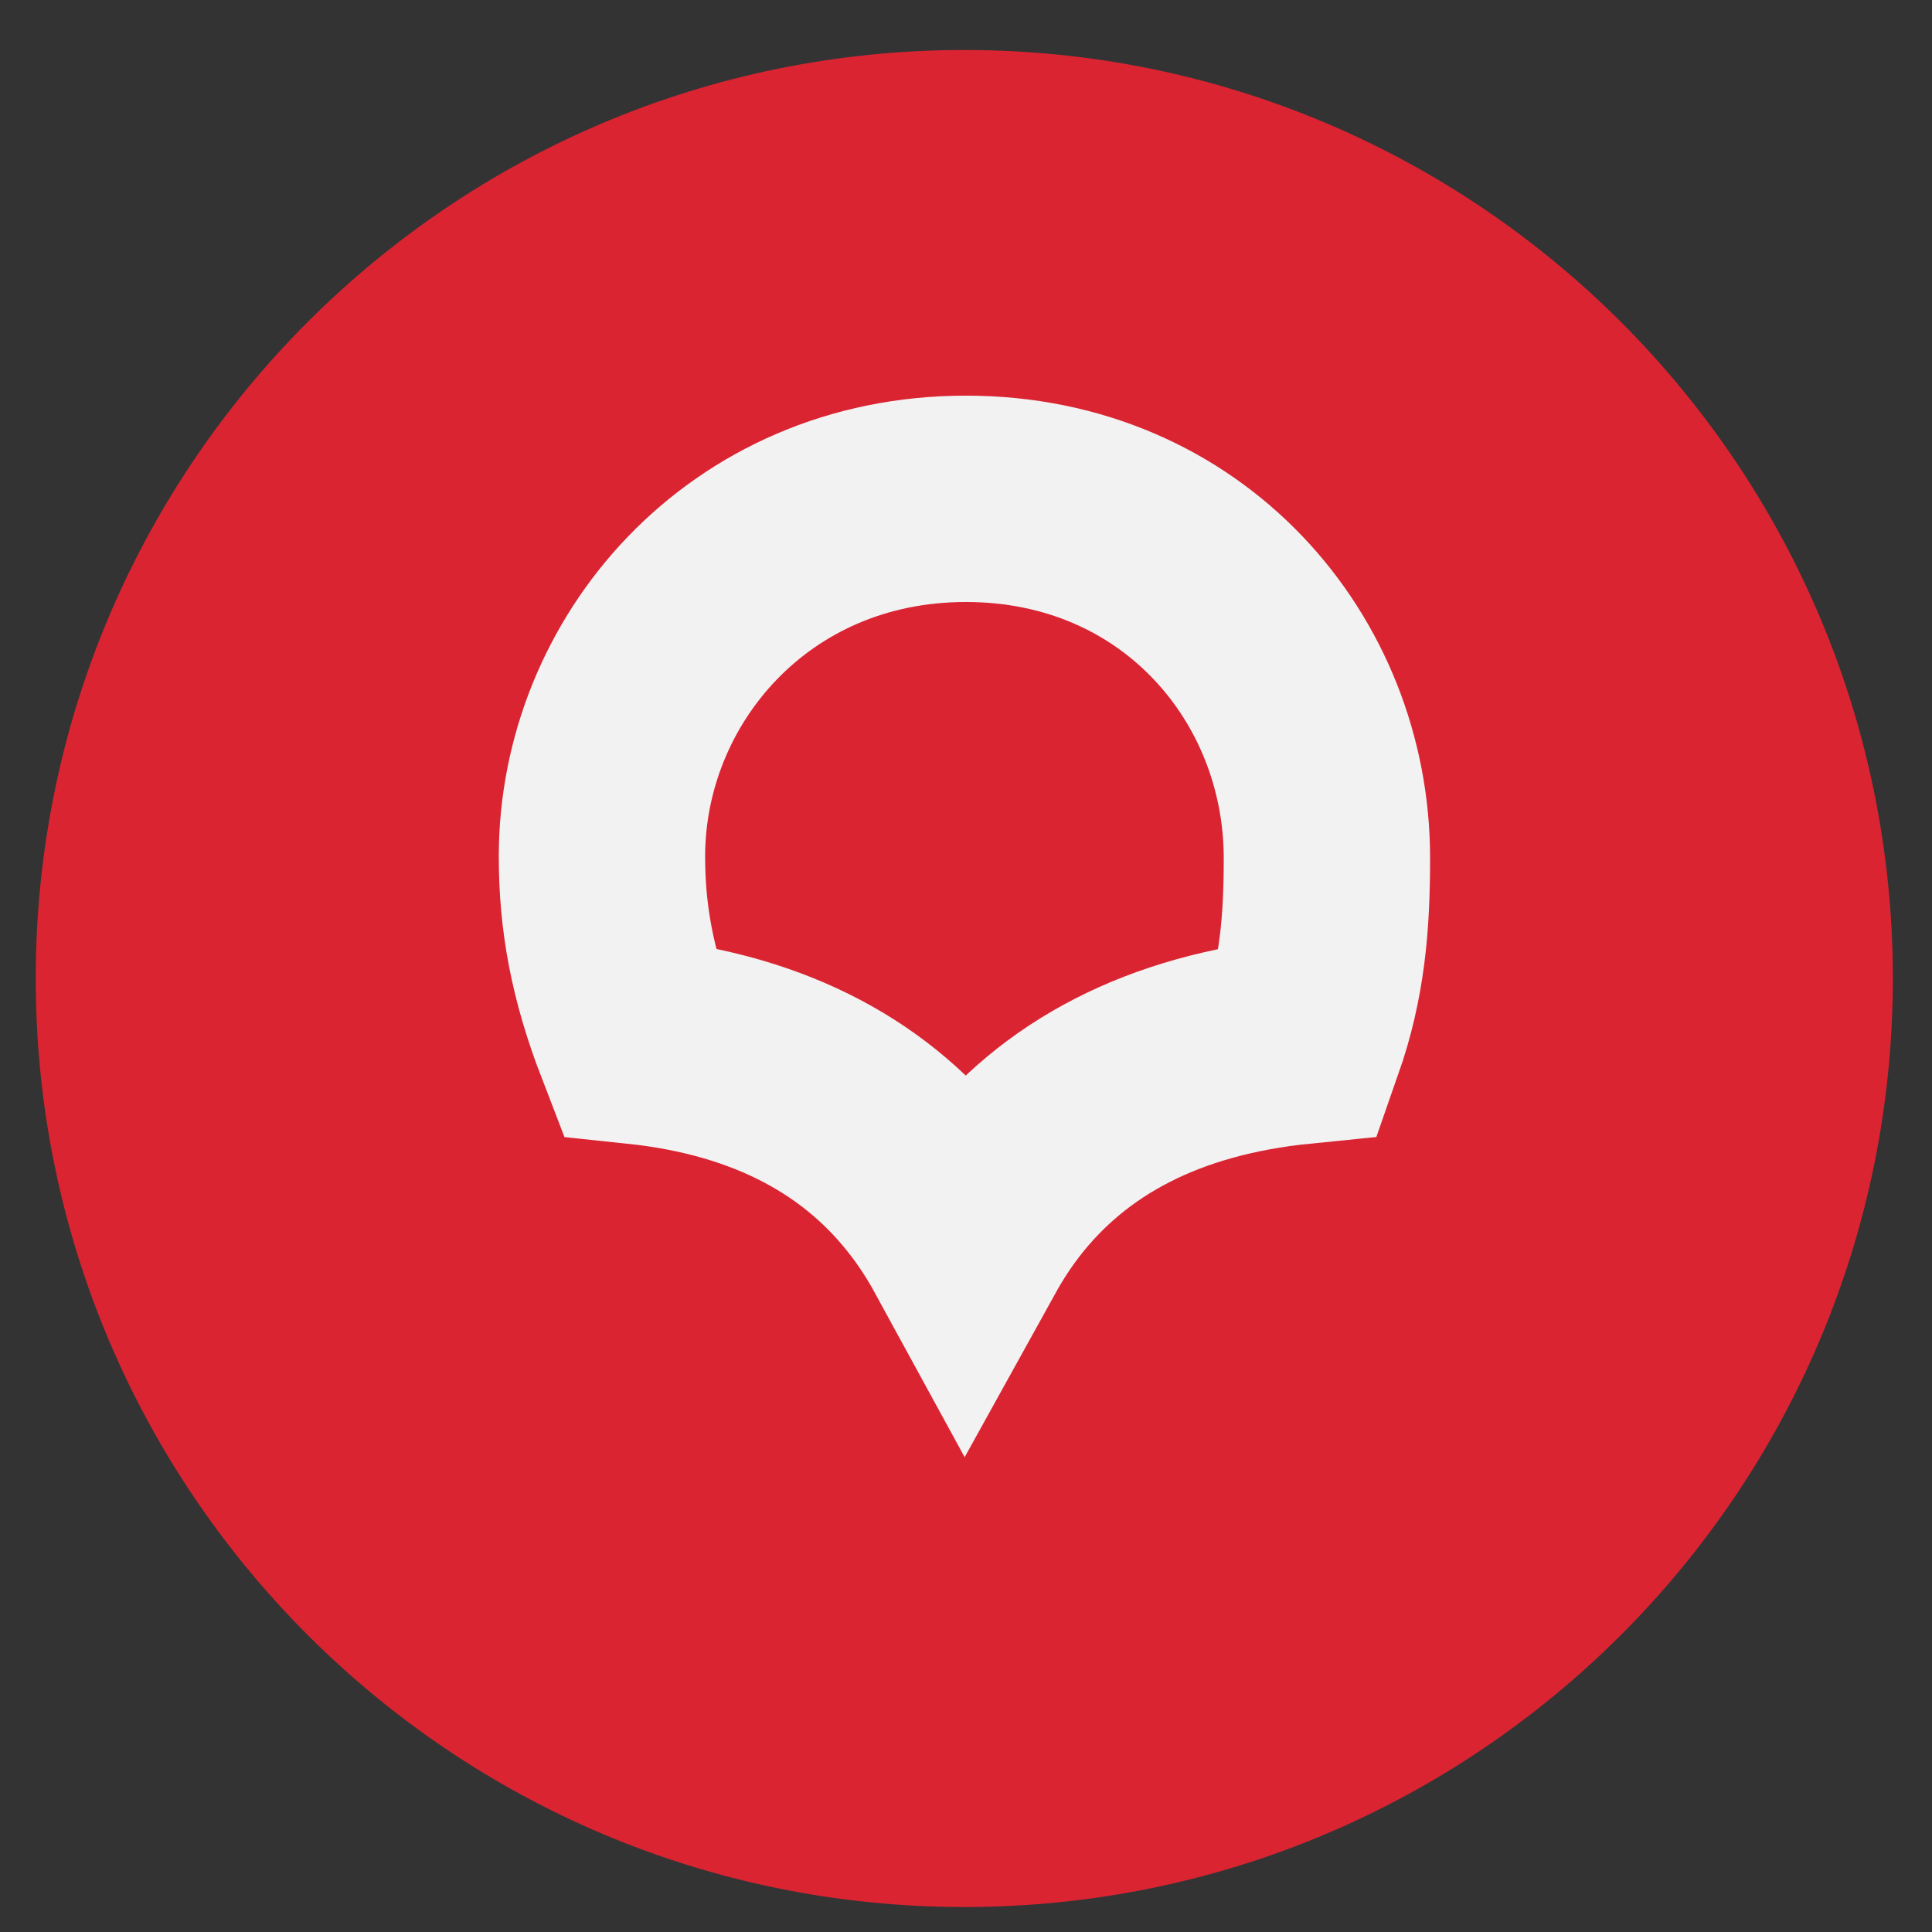 <svg width="21" height="21" viewBox="0 0 21 21" fill="none" xmlns="http://www.w3.org/2000/svg">
<rect x="0" y="0" width="21" height="21" fill="#333333" stroke="none"/>
<path d="M20.014 10.636C20.014 15.9 15.746 20.168 10.482 20.168C5.217 20.168 0.949 15.9 0.949 10.636C0.949 5.371 5.217 1.104 10.482 1.104C15.746 1.104 20.014 5.371 20.014 10.636Z" fill="#DA2432" stroke="#DA2432" stroke-width="1.121"/>
<path d="M14.423 9.326C14.423 10.04 14.373 10.643 14.138 11.314C12.639 11.464 11.56 12.048 10.847 12.97C10.712 13.145 10.595 13.326 10.492 13.512C10.392 13.329 10.278 13.15 10.147 12.978C9.45 12.059 8.396 11.47 6.935 11.316C6.653 10.585 6.543 9.973 6.543 9.309C6.543 7.296 8.132 5.422 10.499 5.422C12.857 5.422 14.423 7.27 14.423 9.326Z" stroke="#F2F2F2" stroke-width="2.243"/>
</svg>
